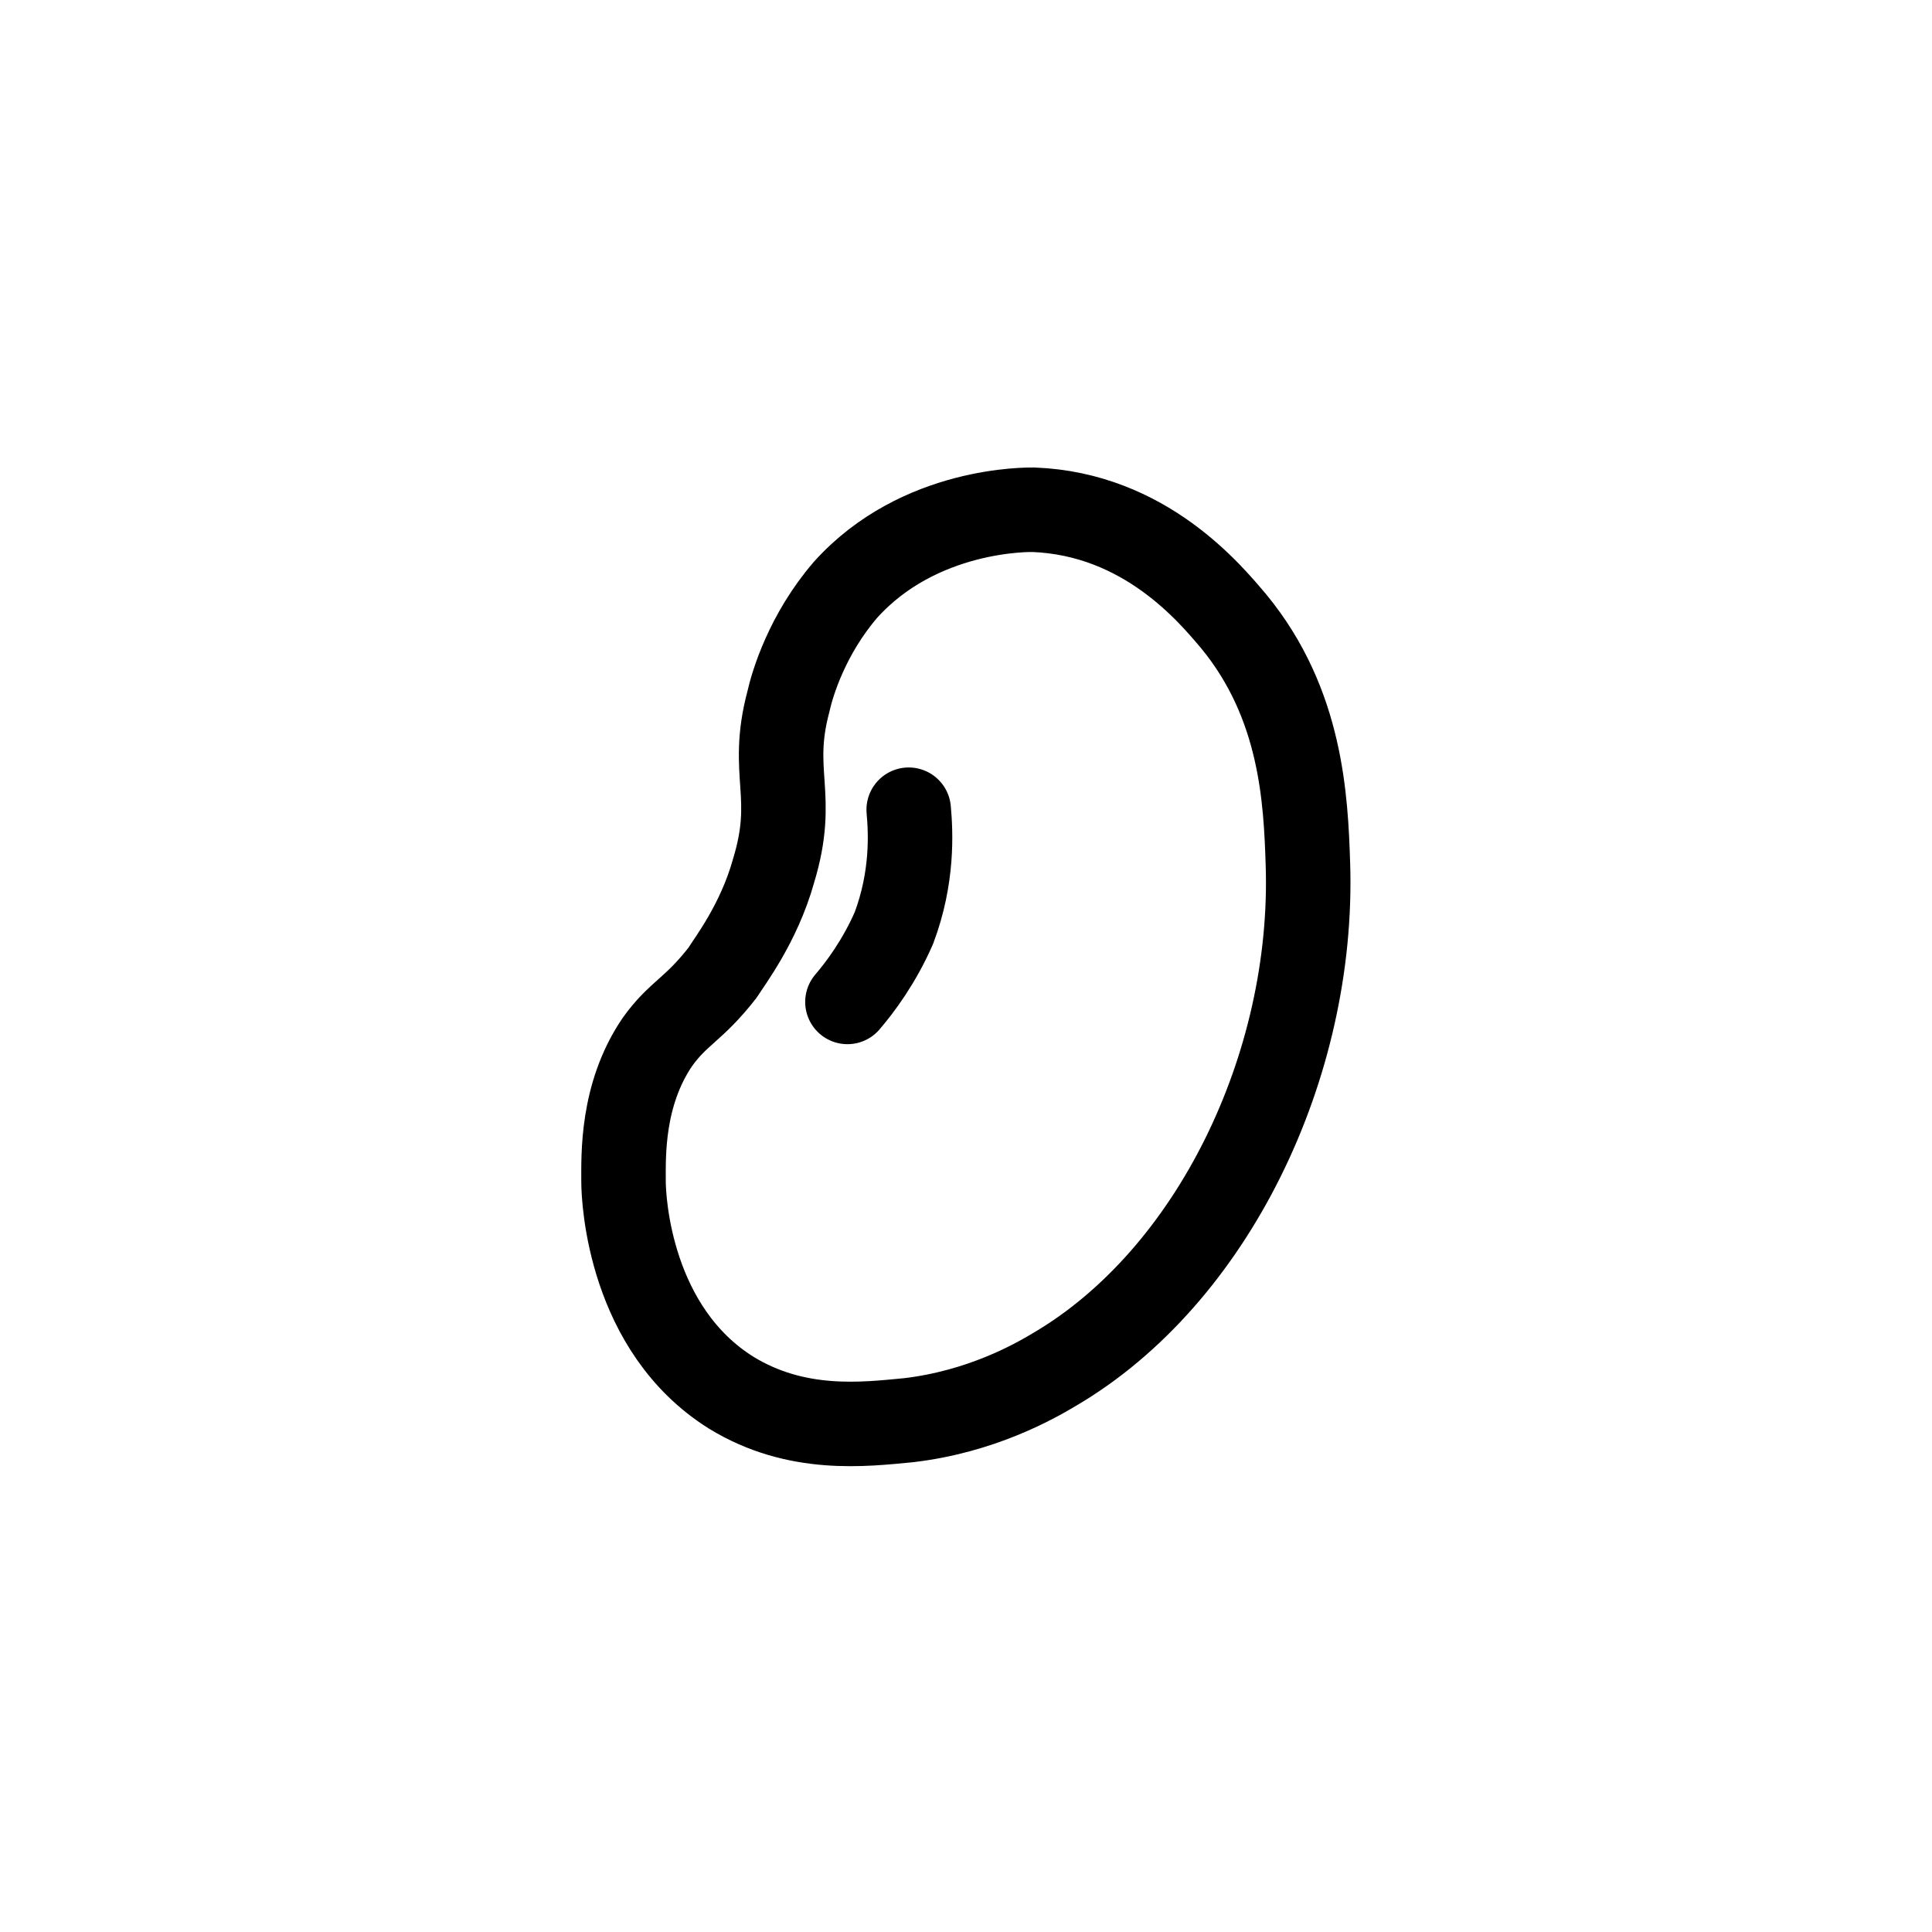 <?xml version="1.0" encoding="UTF-8"?>
<!-- Uploaded to: SVG Repo, www.svgrepo.com, Generator: SVG Repo Mixer Tools -->
<svg width="800px" height="800px" version="1.1" viewBox="144 144 512 512" xmlns="http://www.w3.org/2000/svg">
 <g fill="none" stroke="#000000" stroke-linecap="round" stroke-linejoin="round" stroke-miterlimit="10" stroke-width="4">
  <path transform="matrix(5.598 0 0 5.598 1603.5 -1822.4)" d="m-224.1 392.5c1.1-3.6-0.2-4.6 0.7-8 0.2-0.9 0.9-3.2 2.7-5.3 3.5-3.9 8.7-3.8 8.9-3.8 5.3 0.2 8.4 4 9.5 5.3 3.2 3.9 3.4 8.4 3.5 11.5 0.3 9.5-4.5 19.5-12 23.9-1 0.6-3.5 2-6.9 2.4-2.1 0.2-5.3 0.6-8.4-1.3-4.8-3-5.1-9.1-5.1-10 0-1.2-0.1-4.1 1.6-6.6 1-1.4 1.7-1.5 3.1-3.3 0.301-0.5 1.701-2.299 2.401-4.8z"/>
  <path transform="matrix(5.598 0 0 5.598 1603.5 -1822.4)" d="m-217.7 389.6c0.1 1.1 0.2 3.2-0.7 5.6-0.7 1.6-1.6 2.8-2.2 3.5"/>
 </g>
</svg>